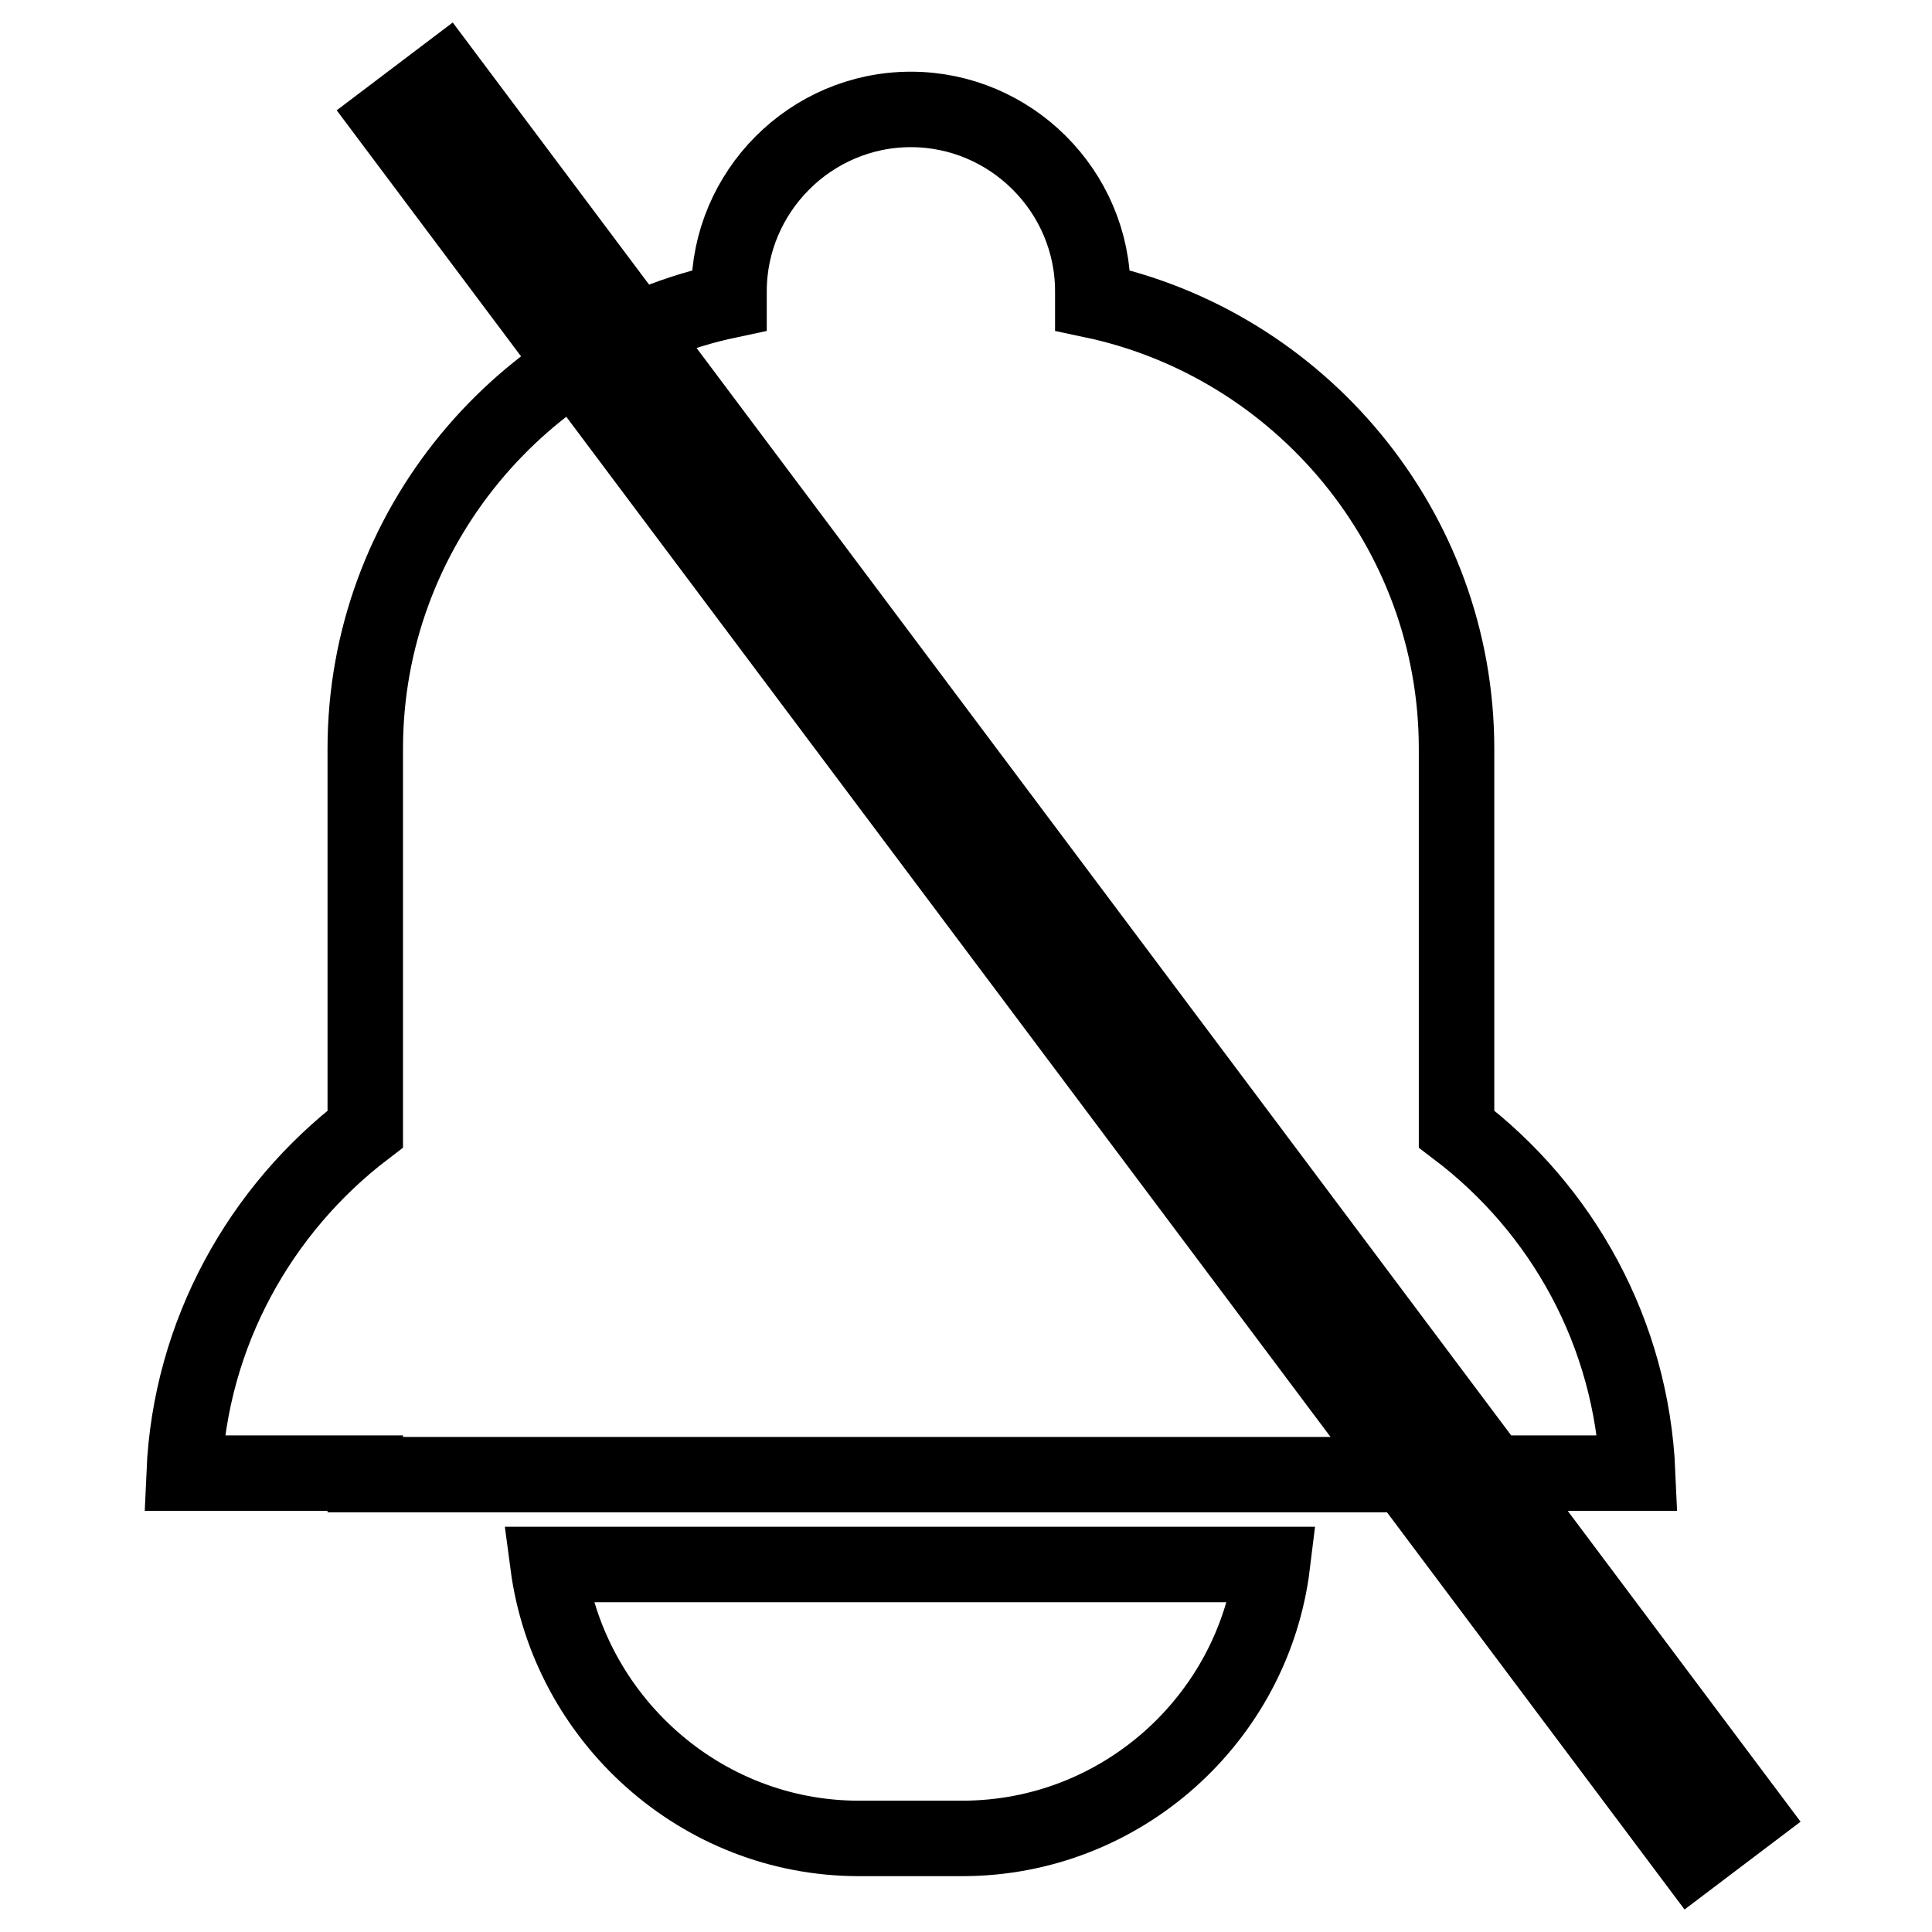 <?xml version="1.0" encoding="utf-8"?>
<!-- Svg Vector Icons : http://www.onlinewebfonts.com/icon -->
<!DOCTYPE svg PUBLIC "-//W3C//DTD SVG 1.1//EN" "http://www.w3.org/Graphics/SVG/1.1/DTD/svg11.dtd">
<svg version="1.1" xmlns="http://www.w3.org/2000/svg" xmlns:xlink="http://www.w3.org/1999/xlink" x="0px" y="0px" viewBox="0 0 256 256" enable-background="new 0 0 256 256" xml:space="preserve">
<g> <path stroke-width="10" fill-opacity="0" stroke="#000000"  d="M217,195.2c-0.8-18.6-10-35-24-45.6V99.2c0-29.1-20.8-53.6-48.2-59.4v-1.2c0-13.3-10.9-24.1-24.1-24.1l0,0 c-13.3,0-24.1,10.9-24.1,24.1v1.2c-27.4,5.8-48.2,30.3-48.2,59.4v50.4c-13.9,10.6-23.2,27.1-24,45.6h24v0.2H193v-0.2H217L217,195.2 z M113.8,243.6h13.7c21.1,0,38.6-15.9,41.1-36.3h-96C75.3,227.7,92.8,243.6,113.8,243.6z M51.6,15.6L59,10l172.6,230.4l-7.4,5.6 L51.6,15.6L51.6,15.6z"/></g>
</svg>